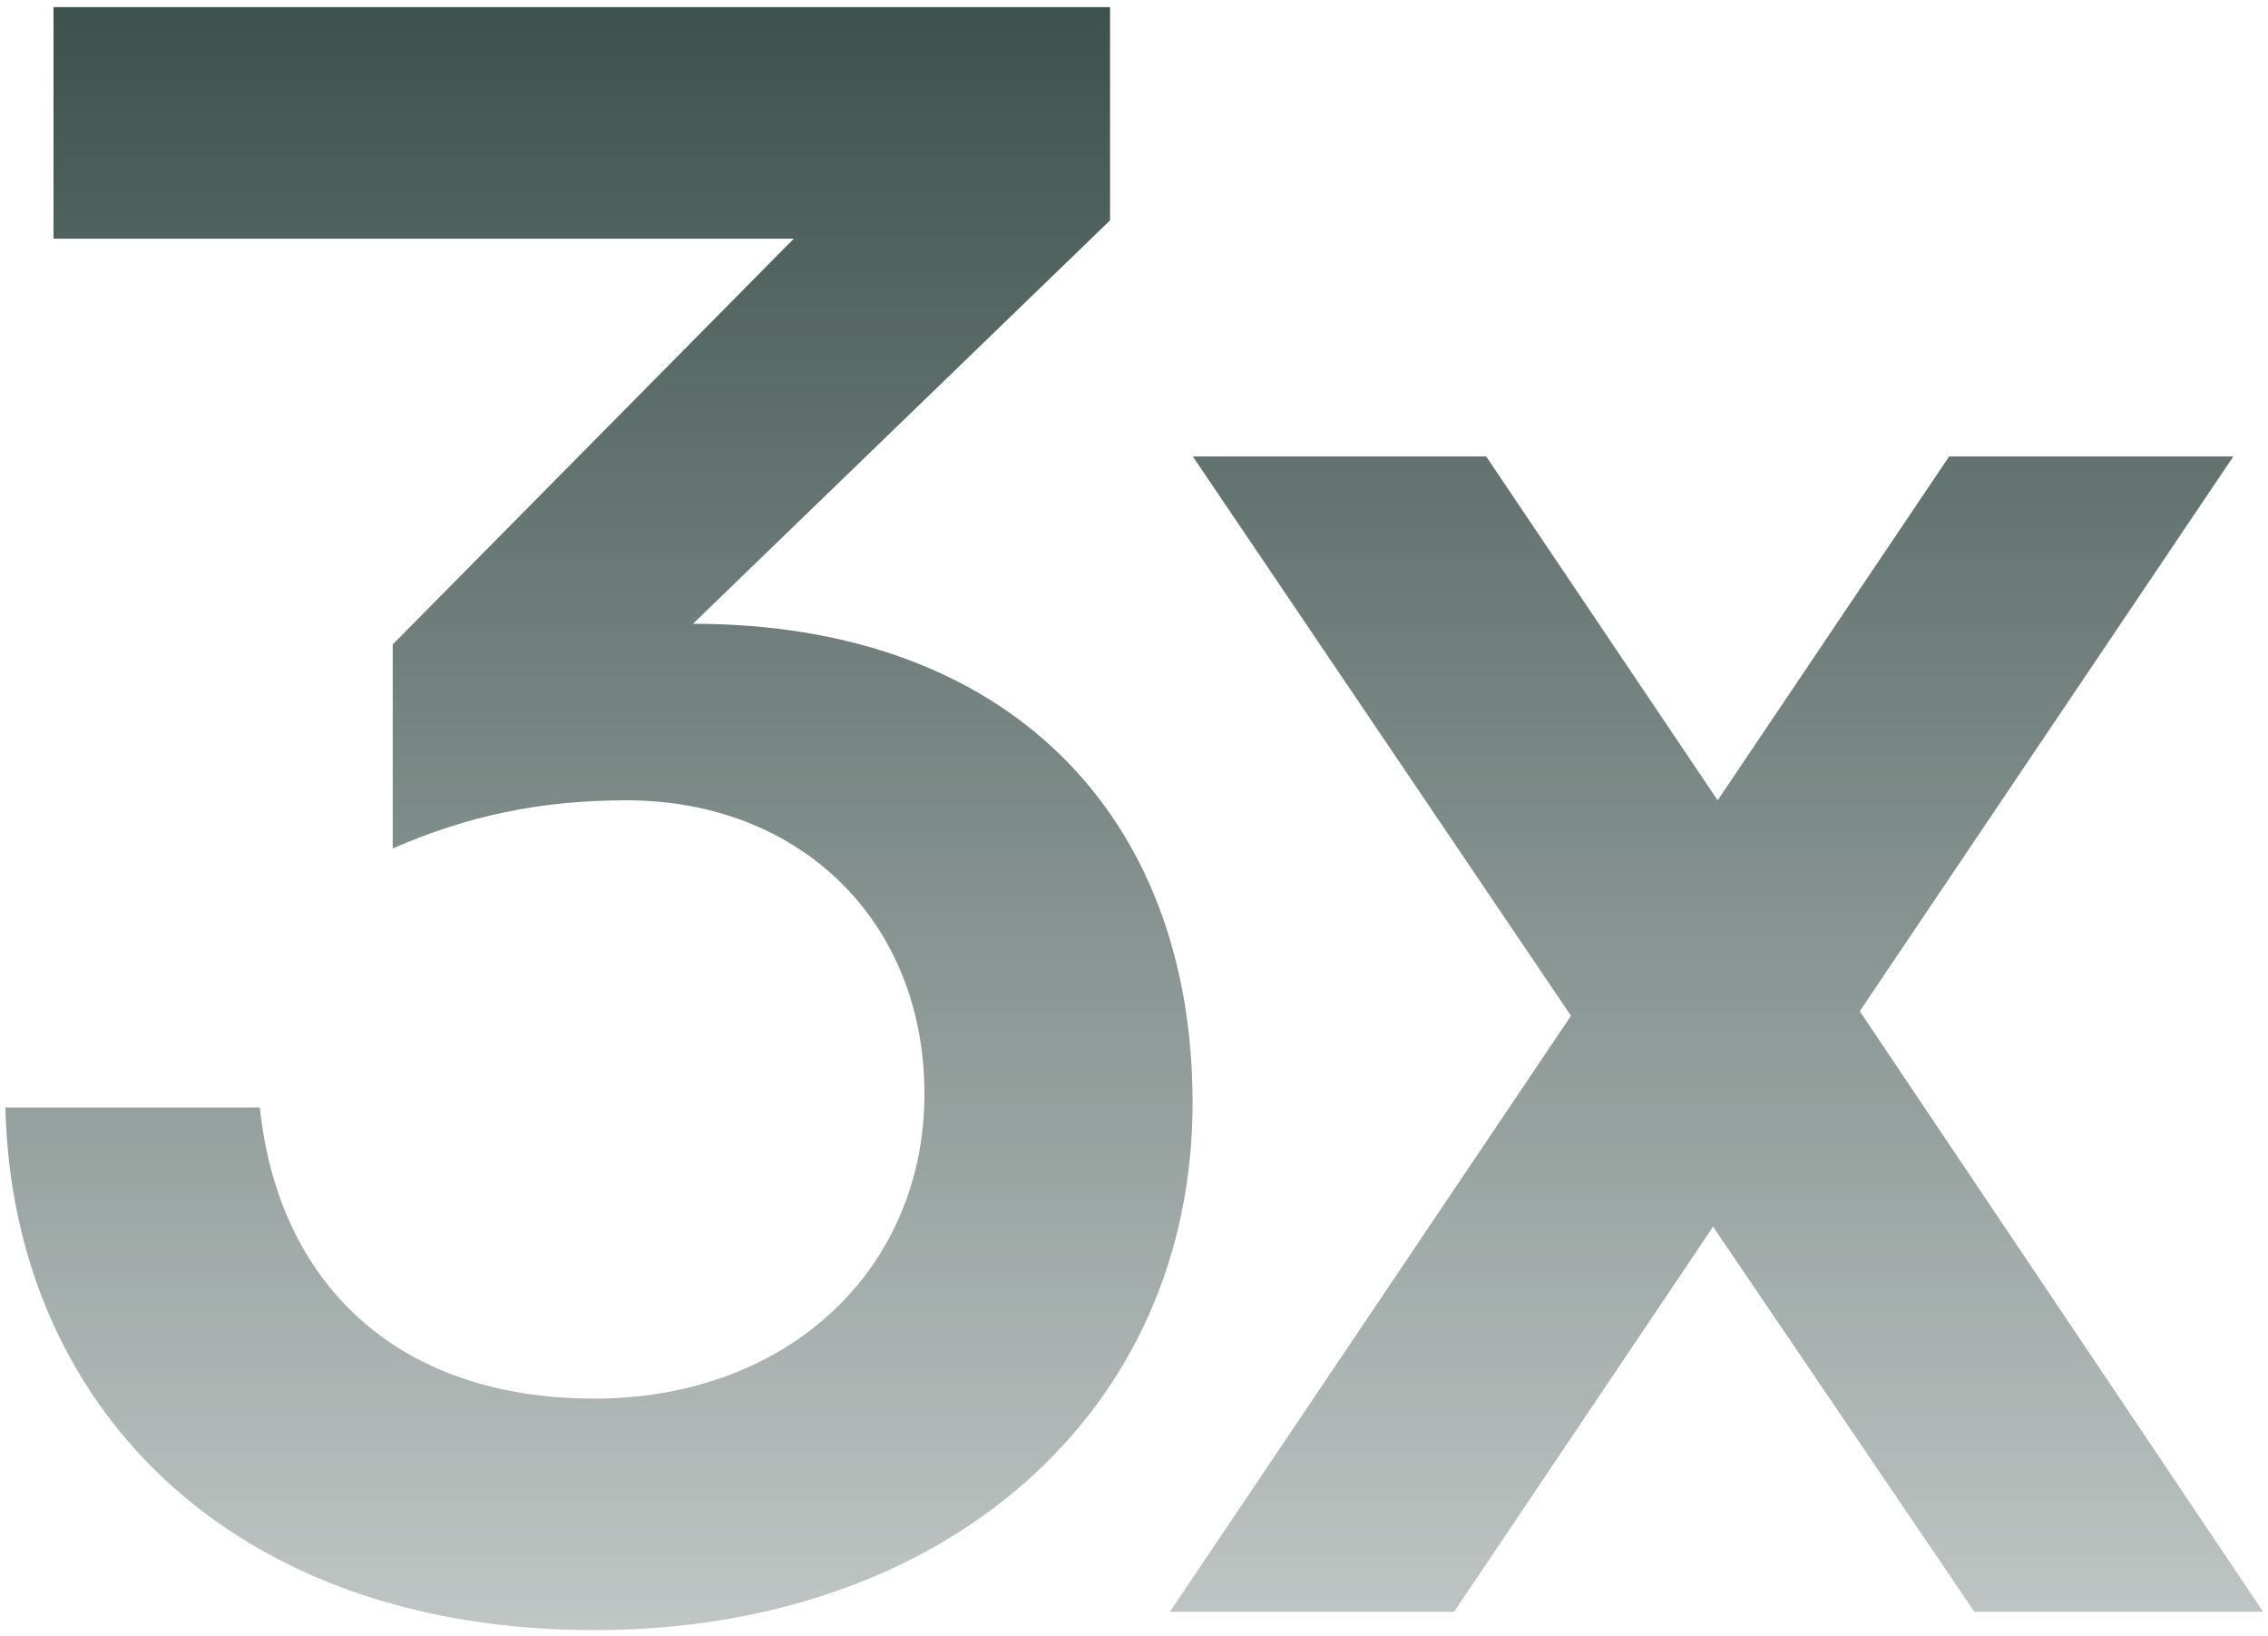 <svg xmlns="http://www.w3.org/2000/svg" width="100%" height="100%" viewBox="0 0 190 137" fill="none" preserveAspectRatio="xMidYMid meet" aria-hidden="true" role="img">
<path d="M49.796 136.536C19.076 136.536 1.028 117.528 0.452 92.76H21.764C23.3 107.352 33.092 117.144 49.796 117.144C65.924 117.144 77.444 106.392 77.444 91.608C77.444 77.208 67.076 67.032 52.484 67.032C45.188 67.032 39.044 68.376 32.9 71.064V53.976L66.5 19.992H4.484V0.6H92.996V18.456L58.052 52.248C84.548 52.248 99.908 68.376 99.908 92.376C99.908 118.296 79.172 136.536 49.796 136.536ZM165.4 135L143.512 102.744L121.816 135H98.007L131.608 85.08L99.927 38.232H124.504L143.896 67.032L163.288 38.232H187.096L155.8 84.696L189.592 135H165.4Z" fill="url(#paint0_linear_470_2496)"></path>
<defs>
<linearGradient id="paint0_linear_470_2496" x1="92" y1="-43.5" x2="92" y2="154" gradientUnits="userSpaceOnUse">
<stop stop-color="#132C26"></stop>
<stop offset="1" stop-color="#132C26" stop-opacity="0.2"></stop>
</linearGradient>
</defs>
</svg>